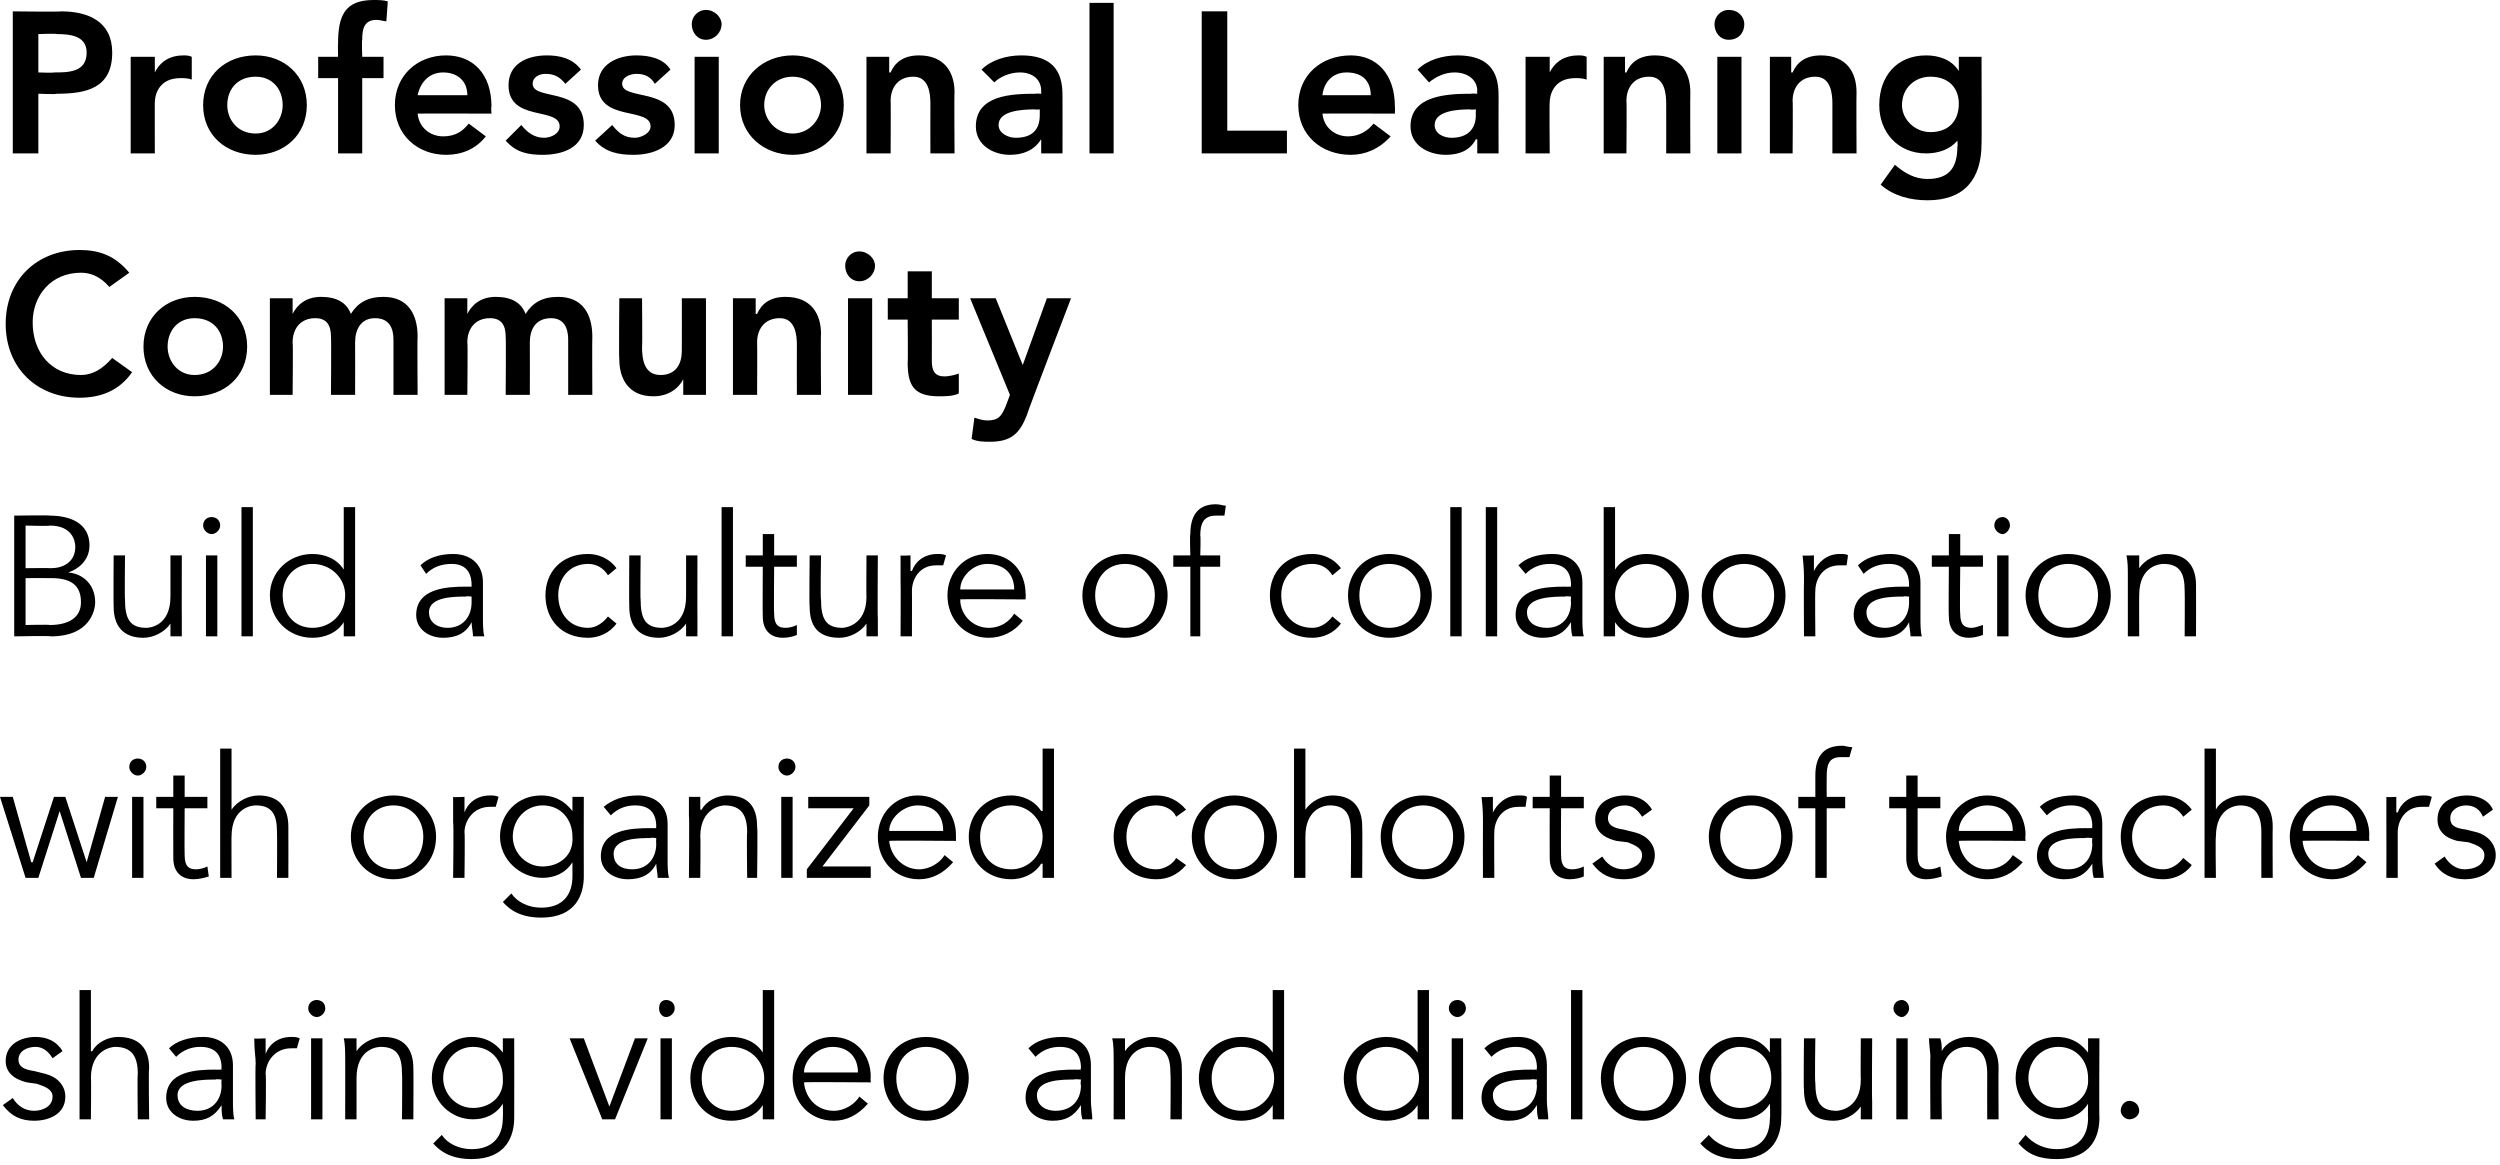 <?xml version="1.0" standalone="no"?><!DOCTYPE svg PUBLIC "-//W3C//DTD SVG 1.1//EN" "http://www.w3.org/Graphics/SVG/1.1/DTD/svg11.dtd"><svg xmlns="http://www.w3.org/2000/svg" version="1.1" style="left: 0.1% !important; width: 99.69% !important;top: -0.14% !important; height103.8% !important;" width="176px" height="82px" viewBox="0 0 176 82">  <desc>Professional Learning Community Build a culture of collaboration with organized cohorts of teachers sharing video and...</desc>  <defs/>  <g id="Polygon20594">    <path d="M 3.7 74.5 C 3.4 74 3 73.7 2.5 73.7 C 1.9 73.7 1.3 74 1.3 74.6 C 1.3 75.1 1.7 75.3 2.4 75.4 C 2.4 75.4 3.2 75.6 3.2 75.6 C 4 75.8 4.6 76.4 4.6 77.2 C 4.6 78.4 3.5 78.9 2.4 78.9 C 1.5 78.9 0.8 78.6 0.2 77.8 C 0.2 77.8 0.9 77.3 0.9 77.3 C 1.2 77.8 1.7 78.2 2.4 78.2 C 3 78.2 3.7 77.9 3.7 77.2 C 3.7 76.7 3.2 76.5 2.6 76.3 C 2.6 76.3 1.9 76.2 1.9 76.2 C 1.5 76.1 0.4 75.8 0.4 74.7 C 0.4 73.5 1.5 73 2.5 73 C 3.3 73 4 73.3 4.4 74 C 4.4 74 3.7 74.5 3.7 74.5 Z M 5.6 69.7 L 6.4 69.7 L 6.4 74 C 6.4 74 6.46 74.03 6.5 74 C 6.8 73.4 7.6 73 8.3 73 C 9.8 73 10.5 73.8 10.5 75.2 C 10.45 75.19 10.5 78.8 10.5 78.8 L 9.7 78.8 C 9.7 78.8 9.66 75.64 9.7 75.6 C 9.7 74.4 9.3 73.7 8.1 73.7 C 8 73.7 6.4 73.8 6.4 75.9 C 6.43 75.87 6.4 78.8 6.4 78.8 L 5.6 78.8 L 5.6 69.7 Z M 15.6 75.3 C 15.6 75.3 15.57 75.16 15.6 75.2 C 15.6 74.2 15.1 73.7 14.1 73.7 C 13.5 73.7 12.9 73.9 12.4 74.4 C 12.4 74.4 11.9 73.8 11.9 73.8 C 12.4 73.3 13.3 73 14.3 73 C 15.4 73 16.4 73.6 16.4 75 C 16.4 75 16.4 77.5 16.4 77.5 C 16.4 77.9 16.4 78.5 16.5 78.8 C 16.5 78.8 15.7 78.8 15.7 78.8 C 15.6 78.5 15.6 78.1 15.6 77.8 C 15.6 77.8 15.6 77.8 15.6 77.8 C 15.1 78.6 14.5 78.9 13.6 78.9 C 12.6 78.9 11.7 78.3 11.7 77.3 C 11.7 75.4 13.8 75.3 15.2 75.3 C 15.17 75.31 15.6 75.3 15.6 75.3 Z M 15.2 76 C 14.4 76 12.5 76 12.5 77.1 C 12.5 77.9 13.2 78.2 13.9 78.2 C 15 78.2 15.6 77.4 15.6 76.4 C 15.57 76.36 15.6 76 15.6 76 C 15.6 76 15.16 75.95 15.2 76 Z M 18 74.9 C 18 74.4 17.9 74 17.9 73.1 C 17.91 73.14 18.7 73.1 18.7 73.1 L 18.7 74.2 C 18.7 74.2 18.71 74.18 18.7 74.2 C 18.9 73.6 19.5 73 20.5 73 C 20.7 73 20.9 73 21.1 73.1 C 21.1 73.1 20.9 73.8 20.9 73.8 C 20.8 73.8 20.7 73.8 20.5 73.8 C 19.3 73.8 18.7 74.8 18.7 75.6 C 18.75 75.58 18.7 78.8 18.7 78.8 L 18 78.8 C 18 78.8 17.96 74.89 18 74.9 Z M 22.7 78.8 L 21.9 78.8 L 21.9 73.1 L 22.7 73.1 L 22.7 78.8 Z M 22.3 71.6 C 22 71.6 21.7 71.3 21.7 71 C 21.7 70.6 22 70.4 22.3 70.4 C 22.6 70.4 22.9 70.6 22.9 71 C 22.9 71.3 22.6 71.6 22.3 71.6 Z M 25.1 73.1 C 25.1 73.4 25.1 73.7 25.1 74 C 25.1 74 25.1 74 25.1 74 C 25.5 73.4 26.3 73 27 73 C 28.4 73 29.1 73.8 29.1 75.2 C 29.12 75.19 29.1 78.8 29.1 78.8 L 28.3 78.8 C 28.3 78.8 28.33 75.64 28.3 75.6 C 28.3 74.4 28 73.7 26.8 73.7 C 26.6 73.7 25.1 73.8 25.1 75.9 C 25.1 75.87 25.1 78.8 25.1 78.8 L 24.3 78.8 C 24.3 78.8 24.31 74.37 24.3 74.4 C 24.3 74.1 24.3 73.5 24.2 73.1 C 24.2 73.1 25.1 73.1 25.1 73.1 Z M 31.1 79.9 C 31.5 80.5 32.3 80.9 33.2 80.9 C 34.8 80.9 35.4 79.9 35.4 78.7 C 35.42 78.7 35.4 77.7 35.4 77.7 C 35.4 77.7 35.39 77.7 35.4 77.7 C 34.9 78.5 34.1 78.8 33.3 78.8 C 31.7 78.8 30.4 77.5 30.4 75.9 C 30.4 74.3 31.6 73 33.2 73 C 33.9 73 34.7 73.2 35.4 74.1 C 35.39 74.07 35.4 74.1 35.4 74.1 L 35.4 73.1 L 36.2 73.1 C 36.2 73.1 36.21 78.7 36.2 78.7 C 36.2 79.9 35.7 81.6 33.2 81.6 C 32.1 81.6 31.2 81.3 30.5 80.5 C 30.5 80.5 31.1 79.9 31.1 79.9 Z M 33.3 78 C 34.5 78 35.5 77.2 35.4 75.9 C 35.4 74.7 34.6 73.7 33.3 73.7 C 32.1 73.7 31.2 74.7 31.2 75.9 C 31.2 77 32.1 78 33.3 78 Z M 43.3 78.8 L 42.4 78.8 L 40.1 73.1 L 41.1 73.1 L 42.9 77.9 L 42.9 77.9 L 44.7 73.1 L 45.6 73.1 L 43.3 78.8 Z M 47.3 78.8 L 46.5 78.8 L 46.5 73.1 L 47.3 73.1 L 47.3 78.8 Z M 46.9 71.6 C 46.6 71.6 46.4 71.3 46.4 71 C 46.4 70.6 46.6 70.4 46.9 70.4 C 47.2 70.4 47.5 70.6 47.5 71 C 47.5 71.3 47.2 71.6 46.9 71.6 Z M 54.5 78.8 L 53.7 78.8 L 53.7 77.8 C 53.7 77.8 53.73 77.82 53.7 77.8 C 53.2 78.6 52.3 78.9 51.5 78.9 C 49.8 78.9 48.6 77.6 48.6 75.9 C 48.6 74.3 49.8 73 51.5 73 C 52.3 73 53.2 73.3 53.7 74.1 C 53.73 74.07 53.7 74.1 53.7 74.1 L 53.7 69.7 L 54.5 69.7 L 54.5 78.8 Z M 51.5 78.2 C 52.8 78.2 53.8 77.2 53.8 75.9 C 53.8 74.7 52.8 73.7 51.5 73.7 C 50.2 73.7 49.4 74.7 49.4 75.9 C 49.4 77.2 50.2 78.2 51.5 78.2 Z M 56.6 76.2 C 56.7 77.3 57.5 78.2 58.7 78.2 C 59.5 78.2 60.2 77.7 60.5 77.2 C 60.5 77.2 61.1 77.7 61.1 77.7 C 60.4 78.5 59.6 78.9 58.7 78.9 C 57 78.9 55.8 77.6 55.8 75.9 C 55.8 74.3 57 73 58.6 73 C 60.3 73 61.3 74.3 61.3 75.8 C 61.28 75.8 61.3 76.2 61.3 76.2 C 61.3 76.2 56.6 76.16 56.6 76.2 Z M 60.4 75.5 C 60.4 74.4 59.7 73.7 58.6 73.7 C 57.6 73.7 56.6 74.6 56.6 75.5 C 56.6 75.5 60.4 75.5 60.4 75.5 Z M 65.2 78.9 C 63.4 78.9 62.2 77.6 62.2 75.9 C 62.2 74.3 63.4 73 65.2 73 C 66.9 73 68.2 74.3 68.2 75.9 C 68.2 77.6 66.9 78.9 65.2 78.9 Z M 65.2 73.7 C 63.9 73.7 63.1 74.7 63.1 75.9 C 63.1 77.2 63.9 78.2 65.2 78.2 C 66.5 78.2 67.3 77.2 67.3 75.9 C 67.3 74.7 66.5 73.7 65.2 73.7 Z M 76.1 75.3 C 76.1 75.3 76.05 75.16 76.1 75.2 C 76.1 74.2 75.6 73.7 74.6 73.7 C 74 73.7 73.4 73.9 72.9 74.4 C 72.9 74.4 72.4 73.8 72.4 73.8 C 72.9 73.3 73.7 73 74.8 73 C 75.9 73 76.8 73.6 76.8 75 C 76.8 75 76.8 77.5 76.8 77.5 C 76.8 77.9 76.9 78.5 76.9 78.8 C 76.9 78.8 76.2 78.8 76.2 78.8 C 76.1 78.5 76.1 78.1 76.1 77.8 C 76.1 77.8 76.1 77.8 76.1 77.8 C 75.6 78.6 75 78.9 74.1 78.9 C 73.1 78.9 72.2 78.3 72.2 77.3 C 72.2 75.4 74.3 75.3 75.7 75.3 C 75.66 75.31 76.1 75.3 76.1 75.3 Z M 75.6 76 C 74.8 76 73 76 73 77.1 C 73 77.9 73.7 78.2 74.3 78.2 C 75.5 78.2 76.1 77.4 76.1 76.4 C 76.05 76.36 76.1 76 76.1 76 C 76.1 76 75.65 75.95 75.6 76 Z M 79.2 73.1 C 79.2 73.4 79.2 73.7 79.2 74 C 79.2 74 79.2 74 79.2 74 C 79.6 73.4 80.4 73 81.1 73 C 82.5 73 83.2 73.8 83.2 75.2 C 83.22 75.19 83.2 78.8 83.2 78.8 L 82.4 78.8 C 82.4 78.8 82.43 75.64 82.4 75.6 C 82.4 74.4 82.1 73.7 80.9 73.7 C 80.7 73.7 79.2 73.8 79.2 75.9 C 79.2 75.87 79.2 78.8 79.2 78.8 L 78.4 78.8 C 78.4 78.8 78.41 74.37 78.4 74.4 C 78.4 74.1 78.4 73.5 78.3 73.1 C 78.3 73.1 79.2 73.1 79.2 73.1 Z M 90.4 78.8 L 89.6 78.8 L 89.6 77.8 C 89.6 77.8 89.61 77.82 89.6 77.8 C 89.1 78.6 88.2 78.9 87.4 78.9 C 85.7 78.9 84.4 77.6 84.4 75.9 C 84.4 74.3 85.7 73 87.4 73 C 88.2 73 89.1 73.3 89.6 74.1 C 89.61 74.07 89.6 74.1 89.6 74.1 L 89.6 69.7 L 90.4 69.7 L 90.4 78.8 Z M 87.4 78.2 C 88.7 78.2 89.7 77.2 89.7 75.9 C 89.7 74.7 88.7 73.7 87.4 73.7 C 86.1 73.7 85.3 74.7 85.3 75.9 C 85.3 77.2 86.1 78.2 87.4 78.2 Z M 100.6 78.8 L 99.8 78.8 L 99.8 77.8 C 99.8 77.8 99.8 77.82 99.8 77.8 C 99.3 78.6 98.4 78.9 97.6 78.9 C 95.9 78.9 94.6 77.6 94.6 75.9 C 94.6 74.3 95.9 73 97.6 73 C 98.4 73 99.3 73.3 99.8 74.1 C 99.8 74.07 99.8 74.1 99.8 74.1 L 99.8 69.7 L 100.6 69.7 L 100.6 78.8 Z M 97.6 78.2 C 98.9 78.2 99.9 77.2 99.9 75.9 C 99.9 74.7 98.9 73.7 97.6 73.7 C 96.3 73.7 95.5 74.7 95.5 75.9 C 95.5 77.2 96.3 78.2 97.6 78.2 Z M 103 78.8 L 102.2 78.8 L 102.2 73.1 L 103 73.1 L 103 78.8 Z M 102.6 71.6 C 102.3 71.6 102 71.3 102 71 C 102 70.6 102.3 70.4 102.6 70.4 C 102.9 70.4 103.2 70.6 103.2 71 C 103.2 71.3 102.9 71.6 102.6 71.6 Z M 108.2 75.3 C 108.2 75.3 108.16 75.16 108.2 75.2 C 108.2 74.2 107.7 73.7 106.7 73.7 C 106.1 73.7 105.5 73.9 105 74.4 C 105 74.4 104.5 73.8 104.5 73.8 C 105 73.3 105.8 73 106.9 73 C 108 73 108.9 73.6 108.9 75 C 108.9 75 108.9 77.5 108.9 77.5 C 108.9 77.9 109 78.5 109 78.8 C 109 78.8 108.3 78.8 108.3 78.8 C 108.2 78.5 108.2 78.1 108.2 77.8 C 108.2 77.8 108.2 77.8 108.2 77.8 C 107.7 78.6 107.1 78.9 106.2 78.9 C 105.2 78.9 104.3 78.3 104.3 77.3 C 104.3 75.4 106.4 75.3 107.8 75.3 C 107.76 75.31 108.2 75.3 108.2 75.3 Z M 107.8 76 C 106.9 76 105.1 76 105.1 77.1 C 105.1 77.9 105.8 78.2 106.5 78.2 C 107.6 78.2 108.2 77.4 108.2 76.4 C 108.16 76.36 108.2 76 108.2 76 C 108.2 76 107.75 75.95 107.8 76 Z M 111.4 78.8 L 110.6 78.8 L 110.6 69.7 L 111.4 69.7 L 111.4 78.8 Z M 115.7 78.9 C 113.9 78.9 112.7 77.6 112.7 75.9 C 112.7 74.3 113.9 73 115.7 73 C 117.4 73 118.7 74.3 118.7 75.9 C 118.7 77.6 117.4 78.9 115.7 78.9 Z M 115.7 73.7 C 114.4 73.7 113.6 74.7 113.6 75.9 C 113.6 77.2 114.4 78.2 115.7 78.2 C 117 78.2 117.8 77.2 117.8 75.9 C 117.8 74.7 117 73.7 115.7 73.7 Z M 120.3 79.9 C 120.8 80.5 121.6 80.9 122.5 80.9 C 124.1 80.9 124.6 79.9 124.6 78.7 C 124.64 78.7 124.6 77.7 124.6 77.7 C 124.6 77.7 124.61 77.7 124.6 77.7 C 124.1 78.5 123.3 78.8 122.5 78.8 C 120.9 78.8 119.6 77.5 119.6 75.9 C 119.6 74.3 120.8 73 122.4 73 C 123.1 73 124 73.2 124.6 74.1 C 124.61 74.07 124.6 74.1 124.6 74.1 L 124.6 73.1 L 125.4 73.1 C 125.4 73.1 125.43 78.7 125.4 78.7 C 125.4 79.9 124.9 81.6 122.4 81.6 C 121.3 81.6 120.4 81.3 119.7 80.5 C 119.7 80.5 120.3 79.9 120.3 79.9 Z M 122.5 78 C 123.7 78 124.7 77.2 124.7 75.9 C 124.7 74.7 123.9 73.7 122.5 73.7 C 121.4 73.7 120.4 74.7 120.4 75.9 C 120.4 77 121.4 78 122.5 78 Z M 131 78.8 C 131 78.5 131 78.2 131 77.9 C 131 77.9 131 77.9 131 77.9 C 130.6 78.5 129.8 78.9 129.1 78.9 C 127.6 78.9 127 78.1 127 76.7 C 126.96 76.7 127 73.1 127 73.1 L 127.8 73.1 C 127.8 73.1 127.75 76.24 127.8 76.2 C 127.8 77.5 128.1 78.2 129.3 78.2 C 129.4 78.2 131 78.1 131 76 C 130.98 76.02 131 73.1 131 73.1 L 131.8 73.1 C 131.8 73.1 131.77 77.52 131.8 77.5 C 131.8 77.8 131.8 78.3 131.8 78.8 C 131.8 78.8 131 78.8 131 78.8 Z M 134.3 78.8 L 133.5 78.8 L 133.5 73.1 L 134.3 73.1 L 134.3 78.8 Z M 133.9 71.6 C 133.6 71.6 133.3 71.3 133.3 71 C 133.3 70.6 133.6 70.4 133.9 70.4 C 134.1 70.4 134.4 70.6 134.4 71 C 134.4 71.3 134.1 71.6 133.9 71.6 Z M 136.6 73.1 C 136.7 73.4 136.7 73.7 136.7 74 C 136.7 74 136.7 74 136.7 74 C 137 73.4 137.8 73 138.6 73 C 140 73 140.7 73.8 140.7 75.2 C 140.68 75.19 140.7 78.8 140.7 78.8 L 139.9 78.8 C 139.9 78.8 139.89 75.64 139.9 75.6 C 139.9 74.4 139.5 73.7 138.4 73.7 C 138.2 73.7 136.7 73.8 136.7 75.9 C 136.66 75.87 136.7 78.8 136.7 78.8 L 135.9 78.8 C 135.9 78.8 135.87 74.37 135.9 74.4 C 135.9 74.1 135.8 73.5 135.8 73.1 C 135.8 73.1 136.6 73.1 136.6 73.1 Z M 142.6 79.9 C 143.1 80.5 143.9 80.9 144.8 80.9 C 146.4 80.9 147 79.9 147 78.7 C 146.98 78.7 147 77.7 147 77.7 C 147 77.7 146.95 77.7 147 77.7 C 146.5 78.5 145.7 78.8 144.9 78.8 C 143.2 78.8 141.9 77.5 141.9 75.9 C 141.9 74.3 143.1 73 144.8 73 C 145.5 73 146.3 73.2 147 74.1 C 146.95 74.07 147 74.1 147 74.1 L 147 73.1 L 147.8 73.1 C 147.8 73.1 147.77 78.7 147.8 78.7 C 147.8 79.9 147.3 81.6 144.8 81.6 C 143.6 81.6 142.8 81.3 142.1 80.5 C 142.1 80.5 142.6 79.9 142.6 79.9 Z M 144.9 78 C 146 78 147.1 77.2 147 75.9 C 147 74.7 146.2 73.7 144.9 73.7 C 143.7 73.7 142.8 74.7 142.8 75.9 C 142.8 77 143.7 78 144.9 78 Z M 149.9 78.8 C 149.6 78.8 149.3 78.5 149.3 78.2 C 149.3 77.8 149.6 77.5 149.9 77.5 C 150.3 77.5 150.6 77.8 150.6 78.2 C 150.6 78.5 150.3 78.8 149.9 78.8 Z " stroke="none" fill="#000"/>  </g>  <g id="Polygon20593">    <path d="M 0.9 56.1 L 2.2 60.7 L 2.3 60.7 L 3.8 56.1 L 4.6 56.1 L 6.1 60.7 L 6.1 60.7 L 7.4 56.1 L 8.3 56.1 L 6.6 61.8 L 5.7 61.8 L 4.2 57.1 L 4.2 57.1 L 2.7 61.8 L 1.8 61.8 L 0 56.1 L 0.9 56.1 Z M 10.1 61.8 L 9.3 61.8 L 9.3 56.1 L 10.1 56.1 L 10.1 61.8 Z M 9.7 54.6 C 9.4 54.6 9.1 54.3 9.1 54 C 9.1 53.6 9.4 53.4 9.7 53.4 C 10 53.4 10.3 53.6 10.3 54 C 10.3 54.3 10 54.6 9.7 54.6 Z M 14.6 56.9 L 13 56.9 C 13 56.9 12.98 60.17 13 60.2 C 13 61 13.3 61.2 13.8 61.2 C 14.1 61.2 14.4 61.1 14.6 61 C 14.6 61 14.7 61.7 14.7 61.7 C 14.4 61.8 14 61.9 13.6 61.9 C 13 61.9 12.2 61.6 12.2 60.4 C 12.19 60.4 12.2 56.9 12.2 56.9 L 11 56.9 L 11 56.1 L 12.2 56.1 L 12.2 54.6 L 13 54.6 L 13 56.1 L 14.6 56.1 L 14.6 56.9 Z M 15.5 52.7 L 16.3 52.7 L 16.3 57 C 16.3 57 16.31 57.03 16.3 57 C 16.7 56.4 17.5 56 18.2 56 C 19.6 56 20.3 56.8 20.3 58.2 C 20.31 58.19 20.3 61.8 20.3 61.8 L 19.5 61.8 C 19.5 61.8 19.52 58.64 19.5 58.6 C 19.5 57.4 19.2 56.7 18 56.7 C 17.8 56.7 16.3 56.8 16.3 58.9 C 16.29 58.87 16.3 61.8 16.3 61.8 L 15.5 61.8 L 15.5 52.7 Z M 27.7 61.9 C 26 61.9 24.7 60.6 24.7 58.9 C 24.7 57.3 26 56 27.7 56 C 29.5 56 30.7 57.3 30.7 58.9 C 30.7 60.6 29.5 61.9 27.7 61.9 Z M 27.7 56.7 C 26.4 56.7 25.6 57.7 25.6 58.9 C 25.6 60.2 26.4 61.2 27.7 61.2 C 29 61.2 29.8 60.2 29.8 58.9 C 29.8 57.7 29 56.7 27.7 56.7 Z M 31.9 57.9 C 31.9 57.4 31.9 57 31.9 56.1 C 31.9 56.14 32.7 56.1 32.7 56.1 L 32.7 57.2 C 32.7 57.2 32.7 57.18 32.7 57.2 C 32.9 56.6 33.5 56 34.5 56 C 34.7 56 34.9 56 35.1 56.1 C 35.1 56.1 34.9 56.8 34.9 56.8 C 34.8 56.8 34.7 56.8 34.5 56.8 C 33.3 56.8 32.7 57.8 32.7 58.6 C 32.74 58.58 32.7 61.8 32.7 61.8 L 31.9 61.8 C 31.9 61.8 31.95 57.89 31.9 57.9 Z M 36 62.9 C 36.4 63.5 37.2 63.9 38.1 63.9 C 39.7 63.9 40.3 62.9 40.3 61.7 C 40.3 61.7 40.3 60.7 40.3 60.7 C 40.3 60.7 40.27 60.7 40.3 60.7 C 39.8 61.5 39 61.8 38.2 61.8 C 36.6 61.8 35.2 60.5 35.2 58.9 C 35.2 57.3 36.4 56 38.1 56 C 38.8 56 39.6 56.2 40.3 57.1 C 40.27 57.07 40.3 57.1 40.3 57.1 L 40.3 56.1 L 41.1 56.1 C 41.1 56.1 41.09 61.7 41.1 61.7 C 41.1 62.9 40.6 64.6 38.1 64.6 C 37 64.6 36.1 64.3 35.4 63.5 C 35.4 63.5 36 62.9 36 62.9 Z M 38.2 61 C 39.4 61 40.4 60.2 40.3 58.9 C 40.3 57.7 39.5 56.7 38.2 56.7 C 37 56.7 36.1 57.7 36.1 58.9 C 36.1 60 37 61 38.2 61 Z M 46.2 58.3 C 46.2 58.3 46.18 58.16 46.2 58.2 C 46.2 57.2 45.7 56.7 44.7 56.7 C 44.1 56.7 43.5 56.9 43 57.4 C 43 57.4 42.5 56.8 42.5 56.8 C 43.1 56.3 43.9 56 44.9 56 C 46 56 47 56.6 47 58 C 47 58 47 60.5 47 60.5 C 47 60.9 47 61.5 47.1 61.8 C 47.1 61.8 46.3 61.8 46.3 61.8 C 46.3 61.5 46.2 61.1 46.2 60.8 C 46.2 60.8 46.2 60.8 46.2 60.8 C 45.8 61.6 45.1 61.9 44.2 61.9 C 43.2 61.9 42.3 61.3 42.3 60.3 C 42.3 58.4 44.4 58.3 45.8 58.3 C 45.79 58.31 46.2 58.3 46.2 58.3 Z M 45.8 59 C 45 59 43.2 59 43.2 60.1 C 43.2 60.9 43.8 61.2 44.5 61.2 C 45.6 61.2 46.2 60.4 46.2 59.4 C 46.18 59.36 46.2 59 46.2 59 C 46.2 59 45.77 58.95 45.8 59 Z M 49.3 56.1 C 49.3 56.4 49.3 56.7 49.3 57 C 49.3 57 49.4 57 49.4 57 C 49.7 56.4 50.5 56 51.2 56 C 52.7 56 53.3 56.8 53.3 58.2 C 53.35 58.19 53.3 61.8 53.3 61.8 L 52.6 61.8 C 52.6 61.8 52.56 58.64 52.6 58.6 C 52.6 57.4 52.2 56.7 51 56.7 C 50.9 56.7 49.3 56.8 49.3 58.9 C 49.33 58.87 49.3 61.8 49.3 61.8 L 48.5 61.8 C 48.5 61.8 48.54 57.37 48.5 57.4 C 48.5 57.1 48.5 56.5 48.5 56.1 C 48.5 56.1 49.3 56.1 49.3 56.1 Z M 55.8 61.8 L 55 61.8 L 55 56.1 L 55.8 56.1 L 55.8 61.8 Z M 55.4 54.6 C 55.1 54.6 54.8 54.3 54.8 54 C 54.8 53.6 55.1 53.4 55.4 53.4 C 55.7 53.4 56 53.6 56 54 C 56 54.3 55.7 54.6 55.4 54.6 Z M 61.2 56.7 L 57.9 61 L 61.3 61 L 61.3 61.8 L 56.8 61.8 L 56.8 61.2 L 60.1 56.9 L 56.9 56.9 L 56.9 56.1 L 61.2 56.1 L 61.2 56.7 Z M 62.6 59.2 C 62.7 60.3 63.6 61.2 64.7 61.2 C 65.5 61.2 66.2 60.7 66.5 60.2 C 66.5 60.2 67.1 60.7 67.1 60.7 C 66.4 61.5 65.6 61.9 64.7 61.9 C 63 61.9 61.8 60.6 61.8 58.9 C 61.8 57.3 63 56 64.6 56 C 66.3 56 67.3 57.3 67.3 58.8 C 67.3 58.8 67.3 59.2 67.3 59.2 C 67.3 59.2 62.62 59.16 62.6 59.2 Z M 66.4 58.5 C 66.4 57.4 65.8 56.7 64.6 56.7 C 63.6 56.7 62.6 57.6 62.6 58.5 C 62.6 58.5 66.4 58.5 66.4 58.5 Z M 74.2 61.8 L 73.4 61.8 L 73.4 60.8 C 73.4 60.8 73.34 60.82 73.3 60.8 C 72.8 61.6 71.9 61.9 71.2 61.9 C 69.4 61.9 68.2 60.6 68.2 58.9 C 68.2 57.3 69.4 56 71.2 56 C 71.9 56 72.8 56.3 73.3 57.1 C 73.34 57.07 73.4 57.1 73.4 57.1 L 73.4 52.7 L 74.2 52.7 L 74.2 61.8 Z M 71.2 61.2 C 72.4 61.2 73.4 60.2 73.4 58.9 C 73.4 57.7 72.4 56.7 71.2 56.7 C 69.8 56.7 69 57.7 69 58.9 C 69 60.2 69.8 61.2 71.2 61.2 Z M 82.8 57.5 C 82.6 57 82 56.7 81.4 56.7 C 80.1 56.7 79.3 57.7 79.3 58.9 C 79.3 60.2 80.1 61.2 81.4 61.2 C 82 61.2 82.6 60.8 82.8 60.4 C 82.8 60.4 83.5 60.9 83.5 60.9 C 82.9 61.6 82.2 61.9 81.4 61.9 C 79.6 61.9 78.4 60.6 78.4 58.9 C 78.4 57.3 79.6 56 81.4 56 C 82.2 56 82.9 56.3 83.5 57 C 83.5 57 82.8 57.5 82.8 57.5 Z M 86.9 61.9 C 85.2 61.9 83.9 60.6 83.9 58.9 C 83.9 57.3 85.2 56 86.9 56 C 88.6 56 89.9 57.3 89.9 58.9 C 89.9 60.6 88.6 61.9 86.9 61.9 Z M 86.9 56.7 C 85.6 56.7 84.8 57.7 84.8 58.9 C 84.8 60.2 85.6 61.2 86.9 61.2 C 88.2 61.2 89 60.2 89 58.9 C 89 57.7 88.2 56.7 86.9 56.7 Z M 91.1 52.7 L 91.9 52.7 L 91.9 57 C 91.9 57 91.92 57.03 91.9 57 C 92.3 56.4 93.1 56 93.8 56 C 95.2 56 95.9 56.8 95.9 58.2 C 95.92 58.19 95.9 61.8 95.9 61.8 L 95.1 61.8 C 95.1 61.8 95.13 58.64 95.1 58.6 C 95.1 57.4 94.8 56.7 93.6 56.7 C 93.4 56.7 91.9 56.8 91.9 58.9 C 91.9 58.87 91.9 61.8 91.9 61.8 L 91.1 61.8 L 91.1 52.7 Z M 100.2 61.9 C 98.4 61.9 97.2 60.6 97.2 58.9 C 97.2 57.3 98.4 56 100.2 56 C 101.9 56 103.1 57.3 103.1 58.9 C 103.1 60.6 101.9 61.9 100.2 61.9 Z M 100.2 56.7 C 98.9 56.7 98 57.7 98 58.9 C 98 60.2 98.9 61.2 100.2 61.2 C 101.5 61.2 102.3 60.2 102.3 58.9 C 102.3 57.7 101.5 56.7 100.2 56.7 Z M 104.4 57.9 C 104.4 57.4 104.4 57 104.3 56.1 C 104.35 56.14 105.1 56.1 105.1 56.1 L 105.1 57.2 C 105.1 57.2 105.15 57.18 105.1 57.2 C 105.4 56.6 106 56 106.9 56 C 107.2 56 107.4 56 107.5 56.1 C 107.5 56.1 107.4 56.8 107.4 56.8 C 107.3 56.8 107.1 56.8 106.9 56.8 C 105.7 56.8 105.2 57.8 105.2 58.6 C 105.18 58.58 105.2 61.8 105.2 61.8 L 104.4 61.8 C 104.4 61.8 104.39 57.89 104.4 57.9 Z M 111.5 56.9 L 109.9 56.9 C 109.9 56.9 109.88 60.17 109.9 60.2 C 109.9 61 110.2 61.2 110.7 61.2 C 111 61.2 111.3 61.1 111.5 61 C 111.5 61 111.5 61.7 111.5 61.7 C 111.3 61.8 110.9 61.9 110.5 61.9 C 109.9 61.9 109.1 61.6 109.1 60.4 C 109.09 60.4 109.1 56.9 109.1 56.9 L 107.9 56.9 L 107.9 56.1 L 109.1 56.1 L 109.1 54.6 L 109.9 54.6 L 109.9 56.1 L 111.5 56.1 L 111.5 56.9 Z M 115.6 57.5 C 115.3 57 114.9 56.7 114.4 56.7 C 113.8 56.7 113.2 57 113.2 57.6 C 113.2 58.1 113.6 58.3 114.3 58.4 C 114.3 58.4 115.1 58.6 115.1 58.6 C 115.9 58.8 116.5 59.4 116.5 60.2 C 116.5 61.4 115.4 61.9 114.3 61.9 C 113.4 61.9 112.7 61.6 112.1 60.8 C 112.1 60.8 112.8 60.3 112.8 60.3 C 113.1 60.8 113.6 61.2 114.3 61.2 C 114.9 61.2 115.6 60.9 115.6 60.2 C 115.6 59.7 115.1 59.5 114.6 59.3 C 114.6 59.3 113.8 59.2 113.8 59.2 C 113.4 59.1 112.3 58.8 112.3 57.7 C 112.3 56.5 113.4 56 114.4 56 C 115.2 56 115.9 56.3 116.3 57 C 116.3 57 115.6 57.5 115.6 57.5 Z M 123.3 61.9 C 121.5 61.9 120.3 60.6 120.3 58.9 C 120.3 57.3 121.5 56 123.3 56 C 125 56 126.2 57.3 126.2 58.9 C 126.2 60.6 125 61.9 123.3 61.9 Z M 123.3 56.7 C 122 56.7 121.1 57.7 121.1 58.9 C 121.1 60.2 122 61.2 123.3 61.2 C 124.6 61.2 125.4 60.2 125.4 58.9 C 125.4 57.7 124.6 56.7 123.3 56.7 Z M 129.9 56.9 L 128.6 56.9 L 128.6 61.8 L 127.8 61.8 L 127.8 56.9 L 126.6 56.9 L 126.6 56.1 L 127.8 56.1 C 127.8 56.1 127.8 54.6 127.8 54.6 C 127.8 53.1 128.5 52.5 129.7 52.5 C 129.9 52.5 130.1 52.6 130.4 52.6 C 130.4 52.6 130.2 53.3 130.2 53.3 C 130 53.3 129.8 53.3 129.6 53.3 C 128.7 53.3 128.6 53.9 128.6 54.7 C 128.59 54.7 128.6 56.1 128.6 56.1 L 129.9 56.1 L 129.9 56.9 Z M 136.6 56.9 L 135 56.9 C 135 56.9 135 60.17 135 60.2 C 135 61 135.3 61.2 135.8 61.2 C 136.1 61.2 136.4 61.1 136.6 61 C 136.6 61 136.7 61.7 136.7 61.7 C 136.4 61.8 136 61.9 135.6 61.9 C 135 61.9 134.2 61.6 134.2 60.4 C 134.21 60.4 134.2 56.9 134.2 56.9 L 133 56.9 L 133 56.1 L 134.2 56.1 L 134.2 54.6 L 135 54.6 L 135 56.1 L 136.6 56.1 L 136.6 56.9 Z M 137.9 59.2 C 138 60.3 138.8 61.2 139.9 61.2 C 140.8 61.2 141.4 60.7 141.7 60.2 C 141.7 60.2 142.4 60.7 142.4 60.7 C 141.7 61.5 140.9 61.9 139.9 61.9 C 138.3 61.9 137 60.6 137 58.9 C 137 57.3 138.3 56 139.9 56 C 141.6 56 142.6 57.3 142.6 58.8 C 142.56 58.8 142.6 59.2 142.6 59.2 C 142.6 59.2 137.88 59.16 137.9 59.2 Z M 141.7 58.5 C 141.7 57.4 141 56.7 139.9 56.7 C 138.8 56.7 137.9 57.6 137.9 58.5 C 137.9 58.5 141.7 58.5 141.7 58.5 Z M 147.3 58.3 C 147.3 58.3 147.26 58.16 147.3 58.2 C 147.3 57.2 146.8 56.7 145.8 56.7 C 145.2 56.7 144.6 56.9 144.1 57.4 C 144.1 57.4 143.6 56.8 143.6 56.8 C 144.1 56.3 144.9 56 146 56 C 147.1 56 148 56.6 148 58 C 148 58 148 60.5 148 60.5 C 148 60.9 148.1 61.5 148.1 61.8 C 148.1 61.8 147.4 61.8 147.4 61.8 C 147.3 61.5 147.3 61.1 147.3 60.8 C 147.3 60.8 147.3 60.8 147.3 60.8 C 146.8 61.6 146.2 61.9 145.3 61.9 C 144.3 61.9 143.4 61.3 143.4 60.3 C 143.4 58.4 145.5 58.3 146.9 58.3 C 146.86 58.31 147.3 58.3 147.3 58.3 Z M 146.8 59 C 146 59 144.2 59 144.2 60.1 C 144.2 60.9 144.9 61.2 145.6 61.2 C 146.7 61.2 147.3 60.4 147.3 59.4 C 147.26 59.36 147.3 59 147.3 59 C 147.3 59 146.85 58.95 146.8 59 Z M 153.7 57.5 C 153.4 57 152.9 56.7 152.3 56.7 C 151 56.7 150.1 57.7 150.1 58.9 C 150.1 60.2 151 61.2 152.3 61.2 C 152.9 61.2 153.4 60.8 153.7 60.4 C 153.7 60.4 154.3 60.9 154.3 60.9 C 153.8 61.6 153 61.9 152.3 61.9 C 150.4 61.9 149.3 60.6 149.3 58.9 C 149.3 57.3 150.4 56 152.3 56 C 153 56 153.8 56.3 154.3 57 C 154.3 57 153.7 57.5 153.7 57.5 Z M 155.2 52.7 L 156 52.7 L 156 57 C 156 57 155.99 57.03 156 57 C 156.3 56.4 157.1 56 157.9 56 C 159.3 56 160 56.8 160 58.2 C 159.98 58.19 160 61.8 160 61.8 L 159.2 61.8 C 159.2 61.8 159.19 58.64 159.2 58.6 C 159.2 57.4 158.8 56.7 157.7 56.7 C 157.5 56.7 156 56.8 156 58.9 C 155.96 58.87 156 61.8 156 61.8 L 155.2 61.8 L 155.2 52.7 Z M 162.1 59.2 C 162.2 60.3 163 61.2 164.2 61.2 C 165 61.2 165.6 60.7 166 60.2 C 166 60.2 166.6 60.7 166.6 60.7 C 165.9 61.5 165.1 61.9 164.2 61.9 C 162.5 61.9 161.2 60.6 161.2 58.9 C 161.2 57.3 162.5 56 164.1 56 C 165.8 56 166.8 57.3 166.8 58.8 C 166.77 58.8 166.8 59.2 166.8 59.2 C 166.8 59.2 162.09 59.16 162.1 59.2 Z M 165.9 58.5 C 165.9 57.4 165.2 56.7 164.1 56.7 C 163 56.7 162.1 57.6 162.1 58.5 C 162.1 58.5 165.9 58.5 165.9 58.5 Z M 168 57.9 C 168 57.4 168 57 168 56.1 C 167.97 56.14 168.7 56.1 168.7 56.1 L 168.7 57.2 C 168.7 57.2 168.77 57.18 168.8 57.2 C 169 56.6 169.6 56 170.6 56 C 170.8 56 171 56 171.2 56.1 C 171.2 56.1 171 56.8 171 56.8 C 170.9 56.8 170.8 56.8 170.5 56.8 C 169.3 56.8 168.8 57.8 168.8 58.6 C 168.8 58.58 168.8 61.8 168.8 61.8 L 168 61.8 C 168 61.8 168.01 57.89 168 57.9 Z M 174.8 57.5 C 174.6 57 174.2 56.7 173.6 56.7 C 173.1 56.7 172.5 57 172.5 57.6 C 172.5 58.1 172.8 58.3 173.6 58.4 C 173.6 58.4 174.4 58.6 174.4 58.6 C 175.1 58.8 175.7 59.4 175.7 60.2 C 175.7 61.4 174.6 61.9 173.5 61.9 C 172.7 61.9 171.9 61.6 171.4 60.8 C 171.4 60.8 172.1 60.3 172.1 60.3 C 172.4 60.8 172.9 61.2 173.5 61.2 C 174.2 61.2 174.9 60.9 174.9 60.2 C 174.9 59.7 174.4 59.5 173.8 59.3 C 173.8 59.3 173 59.2 173 59.2 C 172.6 59.1 171.6 58.8 171.6 57.7 C 171.6 56.5 172.6 56 173.7 56 C 174.4 56 175.2 56.3 175.5 57 C 175.5 57 174.8 57.5 174.8 57.5 Z " stroke="none" fill="#000"/>  </g>  <g id="Polygon20592">    <path d="M 1 36.3 C 1 36.3 3.52 36.26 3.5 36.3 C 4.9 36.3 6.3 36.8 6.3 38.4 C 6.3 39.3 5.7 40 4.8 40.3 C 4.8 40.3 4.8 40.3 4.8 40.3 C 5.9 40.4 6.7 41.2 6.7 42.4 C 6.7 43 6.3 44.8 3.6 44.8 C 3.58 44.75 1 44.8 1 44.8 L 1 36.3 Z M 1.8 40 C 1.8 40 3.59 39.98 3.6 40 C 4.4 40 5.3 39.6 5.3 38.5 C 5.3 38.1 5.1 37 3.5 37 C 3.5 37.05 1.8 37 1.8 37 L 1.8 40 Z M 1.8 44 C 1.8 44 3.5 43.96 3.5 44 C 4.8 44 5.7 43.5 5.7 42.4 C 5.7 41.2 5 40.7 3.6 40.7 C 3.61 40.69 1.8 40.7 1.8 40.7 L 1.8 44 Z M 12 44.8 C 12 44.5 12 44.2 12 43.9 C 12 43.9 12 43.9 12 43.9 C 11.6 44.5 10.8 44.9 10.1 44.9 C 8.7 44.9 8 44.1 8 42.7 C 7.98 42.7 8 39.1 8 39.1 L 8.8 39.1 C 8.8 39.1 8.77 42.24 8.8 42.2 C 8.8 43.5 9.1 44.2 10.3 44.2 C 10.5 44.2 12 44.1 12 42 C 12 42.02 12 39.1 12 39.1 L 12.8 39.1 C 12.8 39.1 12.79 43.52 12.8 43.5 C 12.8 43.8 12.8 44.3 12.8 44.8 C 12.8 44.8 12 44.8 12 44.8 Z M 15.3 44.8 L 14.5 44.8 L 14.5 39.1 L 15.3 39.1 L 15.3 44.8 Z M 14.9 37.6 C 14.6 37.6 14.3 37.3 14.3 37 C 14.3 36.6 14.6 36.4 14.9 36.4 C 15.2 36.4 15.5 36.6 15.5 37 C 15.5 37.3 15.2 37.6 14.9 37.6 Z M 17.8 44.8 L 17 44.8 L 17 35.7 L 17.8 35.7 L 17.8 44.8 Z M 25 44.8 L 24.2 44.8 L 24.2 43.8 C 24.2 43.8 24.2 43.82 24.2 43.8 C 23.7 44.6 22.8 44.9 22 44.9 C 20.3 44.9 19 43.6 19 41.9 C 19 40.3 20.3 39 22 39 C 22.8 39 23.7 39.3 24.2 40.1 C 24.2 40.07 24.2 40.1 24.2 40.1 L 24.2 35.7 L 25 35.7 L 25 44.8 Z M 22 44.2 C 23.3 44.2 24.3 43.2 24.3 41.9 C 24.3 40.7 23.3 39.7 22 39.7 C 20.7 39.7 19.9 40.7 19.9 41.9 C 19.9 43.2 20.7 44.2 22 44.2 Z M 33.2 41.3 C 33.2 41.3 33.2 41.16 33.2 41.2 C 33.2 40.2 32.7 39.7 31.8 39.7 C 31.1 39.7 30.5 39.9 30 40.4 C 30 40.4 29.6 39.8 29.6 39.8 C 30.1 39.3 30.9 39 31.9 39 C 33 39 34 39.6 34 41 C 34 41 34 43.5 34 43.5 C 34 43.9 34 44.5 34.1 44.8 C 34.1 44.8 33.3 44.8 33.3 44.8 C 33.3 44.5 33.2 44.1 33.2 43.8 C 33.2 43.8 33.2 43.8 33.2 43.8 C 32.8 44.6 32.1 44.9 31.2 44.9 C 30.2 44.9 29.3 44.3 29.3 43.3 C 29.3 41.4 31.5 41.3 32.8 41.3 C 32.8 41.31 33.2 41.3 33.2 41.3 Z M 32.8 42 C 32 42 30.2 42 30.2 43.1 C 30.2 43.9 30.9 44.2 31.5 44.2 C 32.6 44.2 33.2 43.4 33.2 42.4 C 33.2 42.36 33.2 42 33.2 42 C 33.2 42 32.79 41.95 32.8 42 Z M 42.8 40.5 C 42.5 40 42 39.7 41.4 39.7 C 40.1 39.7 39.3 40.7 39.3 41.9 C 39.3 43.2 40.1 44.2 41.4 44.2 C 42 44.2 42.5 43.8 42.8 43.4 C 42.8 43.4 43.4 43.9 43.4 43.9 C 42.9 44.6 42.1 44.9 41.4 44.9 C 39.5 44.9 38.4 43.6 38.4 41.9 C 38.4 40.3 39.5 39 41.4 39 C 42.1 39 42.9 39.3 43.4 40 C 43.4 40 42.8 40.5 42.8 40.5 Z M 48.3 44.8 C 48.3 44.5 48.3 44.2 48.3 43.9 C 48.3 43.9 48.3 43.9 48.3 43.9 C 47.9 44.5 47.1 44.9 46.4 44.9 C 45 44.9 44.3 44.1 44.3 42.7 C 44.28 42.7 44.3 39.1 44.3 39.1 L 45.1 39.1 C 45.1 39.1 45.07 42.24 45.1 42.2 C 45.1 43.5 45.4 44.2 46.6 44.2 C 46.8 44.2 48.3 44.1 48.3 42 C 48.3 42.02 48.3 39.1 48.3 39.1 L 49.1 39.1 C 49.1 39.1 49.09 43.52 49.1 43.5 C 49.1 43.8 49.1 44.3 49.1 44.8 C 49.1 44.8 48.3 44.8 48.3 44.8 Z M 51.6 44.8 L 50.8 44.8 L 50.8 35.7 L 51.6 35.7 L 51.6 44.8 Z M 56.1 39.9 L 54.5 39.9 C 54.5 39.9 54.47 43.17 54.5 43.2 C 54.5 44 54.8 44.2 55.3 44.2 C 55.6 44.2 55.9 44.1 56.1 44 C 56.1 44 56.1 44.7 56.1 44.7 C 55.9 44.8 55.5 44.9 55.1 44.9 C 54.5 44.9 53.7 44.6 53.7 43.4 C 53.68 43.4 53.7 39.9 53.7 39.9 L 52.5 39.9 L 52.5 39.1 L 53.7 39.1 L 53.7 37.6 L 54.5 37.6 L 54.5 39.1 L 56.1 39.1 L 56.1 39.9 Z M 61 44.8 C 61 44.5 61 44.2 61 43.9 C 61 43.9 61 43.9 61 43.9 C 60.6 44.5 59.8 44.9 59.1 44.9 C 57.6 44.9 57 44.1 57 42.7 C 56.96 42.7 57 39.1 57 39.1 L 57.8 39.1 C 57.8 39.1 57.75 42.24 57.8 42.2 C 57.8 43.5 58.1 44.2 59.3 44.2 C 59.4 44.2 61 44.1 61 42 C 60.98 42.02 61 39.1 61 39.1 L 61.8 39.1 C 61.8 39.1 61.77 43.52 61.8 43.5 C 61.8 43.8 61.8 44.3 61.8 44.8 C 61.8 44.8 61 44.8 61 44.8 Z M 63.4 40.9 C 63.4 40.4 63.4 40 63.4 39.1 C 63.37 39.14 64.1 39.1 64.1 39.1 L 64.1 40.2 C 64.1 40.2 64.17 40.18 64.2 40.2 C 64.4 39.6 65 39 66 39 C 66.2 39 66.4 39 66.6 39.1 C 66.6 39.1 66.4 39.8 66.4 39.8 C 66.3 39.8 66.2 39.8 65.9 39.8 C 64.7 39.8 64.2 40.8 64.2 41.6 C 64.21 41.58 64.2 44.8 64.2 44.8 L 63.4 44.8 C 63.4 44.8 63.42 40.89 63.4 40.9 Z M 67.6 42.2 C 67.6 43.3 68.5 44.2 69.6 44.2 C 70.5 44.2 71.1 43.7 71.4 43.2 C 71.4 43.2 72 43.7 72 43.7 C 71.4 44.5 70.5 44.9 69.6 44.9 C 67.9 44.9 66.7 43.6 66.7 41.9 C 66.7 40.3 67.9 39 69.5 39 C 71.2 39 72.2 40.3 72.2 41.8 C 72.23 41.8 72.2 42.2 72.2 42.2 C 72.2 42.2 67.55 42.16 67.6 42.2 Z M 71.4 41.5 C 71.4 40.4 70.7 39.7 69.5 39.7 C 68.5 39.7 67.6 40.6 67.6 41.5 C 67.6 41.5 71.4 41.5 71.4 41.5 Z M 79.2 44.9 C 77.5 44.9 76.2 43.6 76.2 41.9 C 76.2 40.3 77.5 39 79.2 39 C 81 39 82.2 40.3 82.2 41.9 C 82.2 43.6 81 44.9 79.2 44.9 Z M 79.2 39.7 C 77.9 39.7 77.1 40.7 77.1 41.9 C 77.1 43.2 77.9 44.2 79.2 44.2 C 80.5 44.2 81.3 43.2 81.3 41.9 C 81.3 40.7 80.5 39.7 79.2 39.7 Z M 85.9 39.9 L 84.5 39.9 L 84.5 44.8 L 83.8 44.8 L 83.8 39.9 L 82.6 39.9 L 82.6 39.1 L 83.8 39.1 C 83.8 39.1 83.75 37.6 83.8 37.6 C 83.8 36.1 84.5 35.5 85.6 35.5 C 85.9 35.5 86.1 35.6 86.3 35.6 C 86.3 35.6 86.2 36.3 86.2 36.3 C 86 36.3 85.8 36.3 85.6 36.3 C 84.7 36.3 84.5 36.9 84.5 37.7 C 84.54 37.7 84.5 39.1 84.5 39.1 L 85.9 39.1 L 85.9 39.9 Z M 93.8 40.5 C 93.5 40 93 39.7 92.4 39.7 C 91 39.7 90.2 40.7 90.2 41.9 C 90.2 43.2 91 44.2 92.4 44.2 C 93 44.2 93.5 43.8 93.8 43.4 C 93.8 43.4 94.4 43.9 94.4 43.9 C 93.9 44.6 93.1 44.9 92.4 44.9 C 90.5 44.9 89.4 43.6 89.4 41.9 C 89.4 40.3 90.5 39 92.4 39 C 93.1 39 93.9 39.3 94.4 40 C 94.4 40 93.8 40.5 93.8 40.5 Z M 97.8 44.9 C 96.1 44.9 94.9 43.6 94.9 41.9 C 94.9 40.3 96.1 39 97.8 39 C 99.6 39 100.8 40.3 100.8 41.9 C 100.8 43.6 99.6 44.9 97.8 44.9 Z M 97.8 39.7 C 96.5 39.7 95.7 40.7 95.7 41.9 C 95.7 43.2 96.5 44.2 97.8 44.2 C 99.1 44.2 100 43.2 100 41.9 C 100 40.7 99.1 39.7 97.8 39.7 Z M 102.9 44.8 L 102.1 44.8 L 102.1 35.7 L 102.9 35.7 L 102.9 44.8 Z M 105.4 44.8 L 104.6 44.8 L 104.6 35.7 L 105.4 35.7 L 105.4 44.8 Z M 110.6 41.3 C 110.6 41.3 110.57 41.16 110.6 41.2 C 110.6 40.2 110.1 39.7 109.1 39.7 C 108.5 39.7 107.9 39.9 107.4 40.4 C 107.4 40.4 106.9 39.8 106.9 39.8 C 107.4 39.3 108.2 39 109.3 39 C 110.4 39 111.4 39.6 111.4 41 C 111.4 41 111.4 43.5 111.4 43.5 C 111.4 43.9 111.4 44.5 111.5 44.8 C 111.5 44.8 110.7 44.8 110.7 44.8 C 110.6 44.5 110.6 44.1 110.6 43.8 C 110.6 43.8 110.6 43.8 110.6 43.8 C 110.1 44.6 109.5 44.9 108.6 44.9 C 107.6 44.9 106.7 44.3 106.7 43.3 C 106.7 41.4 108.8 41.3 110.2 41.3 C 110.17 41.31 110.6 41.3 110.6 41.3 Z M 110.2 42 C 109.4 42 107.5 42 107.5 43.1 C 107.5 43.9 108.2 44.2 108.9 44.2 C 110 44.2 110.6 43.4 110.6 42.4 C 110.57 42.36 110.6 42 110.6 42 C 110.6 42 110.16 41.95 110.2 42 Z M 112.9 35.7 L 113.7 35.7 L 113.7 40.1 C 113.7 40.1 113.73 40.07 113.7 40.1 C 114.2 39.3 115.2 39 115.9 39 C 117.7 39 118.9 40.3 118.9 41.9 C 118.9 43.6 117.7 44.9 115.9 44.9 C 115.2 44.9 114.2 44.6 113.7 43.8 C 113.73 43.82 113.7 43.8 113.7 43.8 L 113.7 44.8 L 112.9 44.8 L 112.9 35.7 Z M 115.9 39.7 C 114.6 39.7 113.7 40.7 113.7 41.9 C 113.7 43.2 114.6 44.2 115.9 44.2 C 117.2 44.2 118 43.2 118 41.9 C 118 40.7 117.2 39.7 115.9 39.7 Z M 122.8 44.9 C 121 44.9 119.8 43.6 119.8 41.9 C 119.8 40.3 121 39 122.8 39 C 124.5 39 125.7 40.3 125.7 41.9 C 125.7 43.6 124.5 44.9 122.8 44.9 Z M 122.8 39.7 C 121.5 39.7 120.6 40.7 120.6 41.9 C 120.6 43.2 121.5 44.2 122.8 44.2 C 124.1 44.2 124.9 43.2 124.9 41.9 C 124.9 40.7 124.1 39.7 122.8 39.7 Z M 127 40.9 C 127 40.4 127 40 126.9 39.1 C 126.94 39.14 127.7 39.1 127.7 39.1 L 127.7 40.2 C 127.7 40.2 127.74 40.18 127.7 40.2 C 128 39.6 128.6 39 129.5 39 C 129.8 39 130 39 130.1 39.1 C 130.1 39.1 130 39.8 130 39.8 C 129.9 39.8 129.7 39.8 129.5 39.8 C 128.3 39.8 127.8 40.8 127.8 41.6 C 127.77 41.58 127.8 44.8 127.8 44.8 L 127 44.8 C 127 44.8 126.98 40.89 127 40.9 Z M 134.4 41.3 C 134.4 41.3 134.39 41.16 134.4 41.2 C 134.4 40.2 133.9 39.7 133 39.7 C 132.3 39.7 131.7 39.9 131.2 40.4 C 131.2 40.4 130.8 39.8 130.8 39.8 C 131.3 39.3 132.1 39 133.1 39 C 134.2 39 135.2 39.6 135.2 41 C 135.2 41 135.2 43.5 135.2 43.5 C 135.2 43.9 135.2 44.5 135.3 44.8 C 135.3 44.8 134.5 44.8 134.5 44.8 C 134.5 44.5 134.4 44.1 134.4 43.8 C 134.4 43.8 134.4 43.8 134.4 43.8 C 134 44.6 133.3 44.9 132.4 44.9 C 131.4 44.9 130.5 44.3 130.5 43.3 C 130.5 41.4 132.7 41.3 134 41.3 C 134 41.31 134.4 41.3 134.4 41.3 Z M 134 42 C 133.2 42 131.4 42 131.4 43.1 C 131.4 43.9 132.1 44.2 132.7 44.2 C 133.8 44.2 134.4 43.4 134.4 42.4 C 134.39 42.36 134.4 42 134.4 42 C 134.4 42 133.99 41.95 134 42 Z M 139.6 39.9 L 138 39.9 C 138 39.9 137.96 43.17 138 43.2 C 138 44 138.3 44.2 138.8 44.2 C 139 44.2 139.3 44.1 139.6 44 C 139.6 44 139.6 44.7 139.6 44.7 C 139.3 44.8 139 44.9 138.6 44.9 C 138 44.9 137.2 44.6 137.2 43.4 C 137.17 43.4 137.2 39.9 137.2 39.9 L 136 39.9 L 136 39.1 L 137.2 39.1 L 137.2 37.6 L 138 37.6 L 138 39.1 L 139.6 39.1 L 139.6 39.9 Z M 141.4 44.8 L 140.6 44.8 L 140.6 39.1 L 141.4 39.1 L 141.4 44.8 Z M 141 37.6 C 140.7 37.6 140.4 37.3 140.4 37 C 140.4 36.6 140.7 36.4 141 36.4 C 141.2 36.4 141.5 36.6 141.5 37 C 141.5 37.3 141.2 37.6 141 37.6 Z M 145.6 44.9 C 143.9 44.9 142.6 43.6 142.6 41.9 C 142.6 40.3 143.9 39 145.6 39 C 147.4 39 148.6 40.3 148.6 41.9 C 148.6 43.6 147.4 44.9 145.6 44.9 Z M 145.6 39.7 C 144.3 39.7 143.5 40.7 143.5 41.9 C 143.5 43.2 144.3 44.2 145.6 44.2 C 146.9 44.2 147.7 43.2 147.7 41.9 C 147.7 40.7 146.9 39.7 145.6 39.7 Z M 150.6 39.1 C 150.6 39.4 150.6 39.7 150.6 40 C 150.6 40 150.6 40 150.6 40 C 151 39.4 151.8 39 152.5 39 C 153.9 39 154.6 39.8 154.6 41.2 C 154.61 41.19 154.6 44.8 154.6 44.8 L 153.8 44.8 C 153.8 44.8 153.82 41.64 153.8 41.6 C 153.8 40.4 153.5 39.7 152.3 39.7 C 152.1 39.7 150.6 39.8 150.6 41.9 C 150.59 41.87 150.6 44.8 150.6 44.8 L 149.8 44.8 C 149.8 44.8 149.8 40.37 149.8 40.4 C 149.8 40.1 149.8 39.5 149.7 39.1 C 149.7 39.1 150.6 39.1 150.6 39.1 Z " stroke="none" fill="#000"/>  </g>  <g id="Polygon20591">    <path d="M 7.7 20.2 C 7 19.4 6.3 19.2 5.7 19.2 C 3.6 19.2 2.3 20.8 2.3 22.7 C 2.3 24.8 3.6 26.4 5.7 26.4 C 6.5 26.4 7.2 26 7.9 25.2 C 7.9 25.2 9.3 26.2 9.3 26.2 C 8.4 27.5 7.1 28 5.6 28 C 2.6 28 0.4 25.9 0.4 22.8 C 0.4 19.7 2.6 17.6 5.6 17.6 C 7 17.6 8.1 18 9.1 19.2 C 9.1 19.2 7.7 20.2 7.7 20.2 Z M 13.7 20.9 C 15.8 20.9 17.4 22.3 17.4 24.4 C 17.4 26.5 15.8 27.9 13.7 27.9 C 11.7 27.9 10.1 26.5 10.1 24.4 C 10.1 22.3 11.7 20.9 13.7 20.9 Z M 13.7 26.4 C 15 26.4 15.7 25.4 15.7 24.4 C 15.7 23.3 15 22.4 13.7 22.4 C 12.5 22.4 11.8 23.3 11.8 24.4 C 11.8 25.4 12.5 26.4 13.7 26.4 Z M 19 21 L 20.6 21 L 20.6 22.1 C 20.6 22.1 20.58 22.08 20.6 22.1 C 20.9 21.5 21.5 20.9 22.6 20.9 C 23.7 20.9 24.4 21.3 24.7 22.1 C 25.2 21.3 25.9 20.9 27 20.9 C 28.7 20.9 29.4 22.1 29.4 23.7 C 29.37 23.75 29.4 27.8 29.4 27.8 L 27.7 27.8 C 27.7 27.8 27.7 23.94 27.7 23.9 C 27.7 23.1 27.4 22.4 26.4 22.4 C 25.4 22.4 25 23.2 25 24.1 C 25.01 24.11 25 27.8 25 27.8 L 23.3 27.8 C 23.3 27.8 23.33 23.75 23.3 23.7 C 23.3 22.9 23 22.4 22.2 22.4 C 21.1 22.4 20.6 23.2 20.6 24.1 C 20.64 24.08 20.6 27.8 20.6 27.8 L 19 27.8 L 19 21 Z M 31.3 21 L 32.9 21 L 32.9 22.1 C 32.9 22.1 32.89 22.08 32.9 22.1 C 33.2 21.5 33.8 20.9 34.9 20.9 C 36 20.9 36.7 21.3 37 22.1 C 37.5 21.3 38.2 20.9 39.3 20.9 C 41 20.9 41.7 22.1 41.7 23.7 C 41.68 23.75 41.7 27.8 41.7 27.8 L 40 27.8 C 40 27.8 40 23.94 40 23.9 C 40 23.1 39.7 22.4 38.8 22.4 C 37.7 22.4 37.3 23.2 37.3 24.1 C 37.31 24.11 37.3 27.8 37.3 27.8 L 35.6 27.8 C 35.6 27.8 35.63 23.75 35.6 23.7 C 35.6 22.9 35.3 22.4 34.5 22.4 C 33.4 22.4 32.9 23.2 32.9 24.1 C 32.94 24.08 32.9 27.8 32.9 27.8 L 31.3 27.8 L 31.3 21 Z M 49.7 27.8 L 48.1 27.8 L 48.1 26.7 C 48.1 26.7 48.06 26.67 48.1 26.7 C 47.8 27.3 47.1 27.9 46 27.9 C 44.2 27.9 43.6 26.6 43.6 25.3 C 43.56 25.27 43.6 21 43.6 21 L 45.2 21 C 45.2 21 45.23 24.43 45.2 24.4 C 45.2 25.2 45.3 26.4 46.5 26.4 C 47.6 26.4 48 25.6 48 24.7 C 48.01 24.7 48 21 48 21 L 49.7 21 L 49.7 27.8 Z M 51.6 21 L 53.2 21 L 53.2 22.1 C 53.2 22.1 53.27 22.11 53.3 22.1 C 53.6 21.4 54.2 20.9 55.3 20.9 C 57.1 20.9 57.8 22.1 57.8 23.5 C 57.77 23.51 57.8 27.8 57.8 27.8 L 56.1 27.8 C 56.1 27.8 56.09 24.35 56.1 24.3 C 56.1 23.6 56 22.4 54.9 22.4 C 53.8 22.4 53.3 23.2 53.3 24.1 C 53.32 24.08 53.3 27.8 53.3 27.8 L 51.6 27.8 L 51.6 21 Z M 59.7 21 L 61.4 21 L 61.4 27.8 L 59.7 27.8 L 59.7 21 Z M 60.5 17.7 C 61.1 17.7 61.6 18.2 61.6 18.7 C 61.6 19.3 61.1 19.8 60.5 19.8 C 59.9 19.8 59.5 19.3 59.5 18.7 C 59.5 18.2 59.9 17.7 60.5 17.7 Z M 62.5 22.5 L 62.5 21 L 63.9 21 L 63.9 19.1 L 65.6 19.1 L 65.6 21 L 67.5 21 L 67.5 22.5 L 65.6 22.5 C 65.6 22.5 65.61 25.4 65.6 25.4 C 65.6 26.1 65.8 26.5 66.5 26.5 C 66.8 26.5 67.2 26.4 67.5 26.3 C 67.5 26.3 67.5 27.7 67.5 27.7 C 67.1 27.9 66.5 27.9 66.1 27.9 C 64.3 27.9 63.9 27.1 63.9 25.5 C 63.93 25.54 63.9 22.5 63.9 22.5 L 62.5 22.5 Z M 68.3 21 L 70.1 21 L 72 25.7 L 72 25.7 L 73.7 21 L 75.4 21 C 75.4 21 72.26 29.19 72.3 29.2 C 71.8 30.5 71.2 31.1 69.7 31.1 C 69.3 31.1 68.8 31.1 68.4 30.9 C 68.4 30.9 68.6 29.4 68.6 29.4 C 68.9 29.5 69.2 29.6 69.5 29.6 C 70.3 29.6 70.5 29.3 70.8 28.6 C 70.8 28.61 71.1 27.8 71.1 27.8 L 68.3 21 Z " stroke="none" fill="#000"/>  </g>  <g id="Polygon20590">    <path d="M 0.9 0.8 C 0.9 0.8 4.27 0.84 4.3 0.8 C 6.2 0.8 7.9 1.5 7.9 3.7 C 7.9 6.2 6.1 6.6 4 6.6 C 3.96 6.65 2.7 6.6 2.7 6.6 L 2.7 10.8 L 0.9 10.8 L 0.9 0.8 Z M 3.8 5.1 C 4.8 5.1 6.1 5.1 6.1 3.7 C 6.1 2.5 4.9 2.4 4 2.4 C 3.96 2.35 2.7 2.4 2.7 2.4 L 2.7 5.1 C 2.7 5.1 3.76 5.14 3.8 5.1 Z M 9.2 4 L 10.9 4 L 10.9 5.1 C 10.9 5.1 10.92 5.1 10.9 5.1 C 11.3 4.3 12 3.9 12.9 3.9 C 13.1 3.9 13.3 3.9 13.5 4 C 13.5 4 13.5 5.6 13.5 5.6 C 13.2 5.5 13 5.5 12.7 5.5 C 11.1 5.5 10.9 6.8 10.9 7.2 C 10.89 7.15 10.9 10.8 10.9 10.8 L 9.2 10.8 L 9.2 4 Z M 18 3.9 C 20 3.9 21.6 5.3 21.6 7.4 C 21.6 9.5 20 10.9 18 10.9 C 15.9 10.9 14.3 9.5 14.3 7.4 C 14.3 5.3 15.9 3.9 18 3.9 Z M 18 9.4 C 19.2 9.4 19.9 8.4 19.9 7.4 C 19.9 6.3 19.2 5.4 18 5.4 C 16.7 5.4 16 6.3 16 7.4 C 16 8.4 16.7 9.4 18 9.4 Z M 23.8 5.5 L 22.4 5.5 L 22.4 4 L 23.8 4 C 23.8 4 23.78 3.08 23.8 3.1 C 23.8 1.2 24.2 0 26.3 0 C 26.6 0 27 0 27.3 0.1 C 27.3 0.1 27.2 1.5 27.2 1.5 C 27 1.5 26.8 1.4 26.5 1.4 C 25.6 1.4 25.5 2.1 25.5 2.8 C 25.46 2.81 25.5 4 25.5 4 L 27 4 L 27 5.5 L 25.5 5.5 L 25.5 10.8 L 23.8 10.8 L 23.8 5.5 Z M 29.4 8 C 29.5 9 30.3 9.6 31.2 9.6 C 32.1 9.6 32.6 9.2 33 8.7 C 33 8.7 34.2 9.6 34.2 9.6 C 33.5 10.5 32.5 10.9 31.4 10.9 C 29.4 10.9 27.8 9.5 27.8 7.4 C 27.8 5.3 29.4 3.9 31.4 3.9 C 33.3 3.9 34.6 5.2 34.6 7.5 C 34.56 7.52 34.6 8 34.6 8 C 34.6 8 29.43 7.98 29.4 8 Z M 32.9 6.7 C 32.9 5.7 32.2 5.1 31.2 5.1 C 30.2 5.1 29.6 5.8 29.4 6.7 C 29.4 6.7 32.9 6.7 32.9 6.7 Z M 39.8 5.9 C 39.4 5.4 39 5.2 38.4 5.2 C 38 5.2 37.5 5.4 37.5 5.9 C 37.5 7.1 41.1 6.1 41.1 8.8 C 41.1 10.4 39.6 10.9 38.2 10.9 C 37.1 10.9 36.3 10.7 35.6 9.9 C 35.6 9.9 36.7 8.8 36.7 8.8 C 37.1 9.3 37.6 9.7 38.3 9.7 C 38.8 9.7 39.4 9.4 39.4 8.9 C 39.4 7.5 35.8 8.6 35.8 6 C 35.8 4.5 37.1 3.9 38.5 3.9 C 39.4 3.9 40.3 4.1 40.9 4.9 C 40.9 4.9 39.8 5.9 39.8 5.9 Z M 46.1 5.9 C 45.8 5.4 45.4 5.2 44.8 5.2 C 44.4 5.2 43.8 5.4 43.8 5.9 C 43.8 7.1 47.5 6.1 47.5 8.8 C 47.5 10.4 45.9 10.9 44.6 10.9 C 43.5 10.9 42.6 10.7 41.9 9.9 C 41.9 9.9 43.1 8.8 43.1 8.8 C 43.5 9.3 43.9 9.7 44.7 9.7 C 45.1 9.7 45.8 9.4 45.8 8.9 C 45.8 7.5 42.1 8.6 42.1 6 C 42.1 4.5 43.5 3.9 44.8 3.9 C 45.7 3.9 46.7 4.1 47.2 4.9 C 47.2 4.9 46.1 5.9 46.1 5.9 Z M 48.9 4 L 50.6 4 L 50.6 10.8 L 48.9 10.8 L 48.9 4 Z M 49.7 0.7 C 50.3 0.7 50.8 1.2 50.8 1.7 C 50.8 2.3 50.3 2.8 49.7 2.8 C 49.1 2.8 48.7 2.3 48.7 1.7 C 48.7 1.2 49.1 0.7 49.7 0.7 Z M 55.8 3.9 C 57.8 3.9 59.4 5.3 59.4 7.4 C 59.4 9.5 57.8 10.9 55.8 10.9 C 53.8 10.9 52.1 9.5 52.1 7.4 C 52.1 5.3 53.8 3.9 55.8 3.9 Z M 55.8 9.4 C 57 9.4 57.8 8.4 57.8 7.4 C 57.8 6.3 57 5.4 55.8 5.4 C 54.6 5.4 53.8 6.3 53.8 7.4 C 53.8 8.4 54.6 9.4 55.8 9.4 Z M 61 4 L 62.6 4 L 62.6 5.1 C 62.6 5.1 62.66 5.11 62.7 5.1 C 63 4.4 63.6 3.9 64.7 3.9 C 66.5 3.9 67.2 5.1 67.2 6.5 C 67.17 6.51 67.2 10.8 67.2 10.8 L 65.5 10.8 C 65.5 10.8 65.49 7.35 65.5 7.3 C 65.5 6.6 65.4 5.4 64.3 5.4 C 63.2 5.4 62.7 6.2 62.7 7.1 C 62.72 7.08 62.7 10.8 62.7 10.8 L 61 10.8 L 61 4 Z M 73.3 9.8 C 73.3 9.8 73.26 9.83 73.3 9.8 C 72.8 10.6 72 10.9 71.1 10.9 C 69.9 10.9 68.7 10.2 68.7 8.9 C 68.7 6.7 71.2 6.6 72.9 6.6 C 72.88 6.57 73.3 6.6 73.3 6.6 C 73.3 6.6 73.3 6.38 73.3 6.4 C 73.3 5.6 72.7 5.1 71.8 5.1 C 71.1 5.1 70.4 5.4 70 5.8 C 70 5.8 69.1 4.9 69.1 4.9 C 69.8 4.2 70.9 3.9 71.9 3.9 C 74.8 3.9 74.8 5.9 74.8 6.9 C 74.81 6.89 74.8 10.8 74.8 10.8 L 73.3 10.8 L 73.3 9.8 Z M 73.2 7.7 C 73.2 7.7 72.85 7.74 72.9 7.7 C 71.9 7.7 70.3 7.8 70.3 8.8 C 70.3 9.4 71 9.7 71.5 9.7 C 72.7 9.7 73.2 9.1 73.2 8.1 C 73.2 8.12 73.2 7.7 73.2 7.7 Z M 76.7 0.2 L 78.4 0.2 L 78.4 10.8 L 76.7 10.8 L 76.7 0.2 Z M 84.6 0.8 L 86.4 0.8 L 86.4 9.2 L 90.6 9.2 L 90.6 10.8 L 84.6 10.8 L 84.6 0.8 Z M 93.1 8 C 93.2 9 94 9.6 94.9 9.6 C 95.7 9.6 96.3 9.2 96.7 8.7 C 96.7 8.7 97.9 9.6 97.9 9.6 C 97.1 10.5 96.1 10.9 95.1 10.9 C 93 10.9 91.4 9.5 91.4 7.4 C 91.4 5.3 93 3.9 95.1 3.9 C 96.9 3.9 98.2 5.2 98.2 7.5 C 98.22 7.52 98.2 8 98.2 8 C 98.2 8 93.09 7.98 93.1 8 Z M 96.5 6.7 C 96.5 5.7 95.9 5.1 94.8 5.1 C 93.8 5.1 93.2 5.8 93.1 6.7 C 93.1 6.7 96.5 6.7 96.5 6.7 Z M 104 9.8 C 104 9.8 103.94 9.83 103.9 9.8 C 103.5 10.6 102.7 10.9 101.8 10.9 C 100.5 10.9 99.3 10.2 99.3 8.9 C 99.3 6.7 101.9 6.6 103.6 6.6 C 103.56 6.57 104 6.6 104 6.6 C 104 6.6 103.98 6.38 104 6.4 C 104 5.6 103.3 5.1 102.4 5.1 C 101.7 5.1 101.1 5.4 100.6 5.8 C 100.6 5.8 99.8 4.9 99.8 4.9 C 100.5 4.2 101.6 3.9 102.6 3.9 C 105.5 3.9 105.5 5.9 105.5 6.9 C 105.49 6.89 105.5 10.8 105.5 10.8 L 104 10.8 L 104 9.8 Z M 103.9 7.7 C 103.9 7.7 103.53 7.74 103.5 7.7 C 102.6 7.7 101 7.8 101 8.8 C 101 9.4 101.6 9.7 102.2 9.7 C 103.3 9.7 103.9 9.1 103.9 8.1 C 103.89 8.12 103.9 7.7 103.9 7.7 Z M 107.4 4 L 109.1 4 L 109.1 5.1 C 109.1 5.1 109.1 5.1 109.1 5.1 C 109.5 4.3 110.2 3.9 111.1 3.9 C 111.3 3.9 111.5 3.9 111.7 4 C 111.7 4 111.7 5.6 111.7 5.6 C 111.4 5.5 111.1 5.5 110.9 5.5 C 109.3 5.5 109.1 6.8 109.1 7.2 C 109.07 7.15 109.1 10.8 109.1 10.8 L 107.4 10.8 L 107.4 4 Z M 112.9 4 L 114.4 4 L 114.4 5.1 C 114.4 5.1 114.48 5.11 114.5 5.1 C 114.8 4.4 115.4 3.9 116.5 3.9 C 118.3 3.9 119 5.1 119 6.5 C 118.98 6.51 119 10.8 119 10.8 L 117.3 10.8 C 117.3 10.8 117.31 7.35 117.3 7.3 C 117.3 6.6 117.2 5.4 116.1 5.4 C 115 5.4 114.5 6.2 114.5 7.1 C 114.53 7.08 114.5 10.8 114.5 10.8 L 112.9 10.8 L 112.9 4 Z M 120.9 4 L 122.6 4 L 122.6 10.8 L 120.9 10.8 L 120.9 4 Z M 121.7 0.7 C 122.4 0.7 122.8 1.2 122.8 1.7 C 122.8 2.3 122.4 2.8 121.7 2.8 C 121.1 2.8 120.7 2.3 120.7 1.7 C 120.7 1.2 121.1 0.7 121.7 0.7 Z M 124.6 4 L 126.1 4 L 126.1 5.1 C 126.1 5.1 126.17 5.11 126.2 5.1 C 126.5 4.4 127.1 3.9 128.2 3.9 C 130 3.9 130.7 5.1 130.7 6.5 C 130.68 6.51 130.7 10.8 130.7 10.8 L 129 10.8 C 129 10.8 129 7.35 129 7.3 C 129 6.6 128.9 5.4 127.8 5.4 C 126.7 5.4 126.2 6.2 126.2 7.1 C 126.23 7.08 126.2 10.8 126.2 10.8 L 124.6 10.8 L 124.6 4 Z M 139.5 4 C 139.5 4 139.52 10.15 139.5 10.1 C 139.5 12.6 138.3 14.1 135.7 14.1 C 134.5 14.1 133.3 13.8 132.4 13 C 132.4 13 133.4 11.6 133.4 11.6 C 134.1 12.2 134.8 12.6 135.7 12.6 C 137.3 12.6 137.8 11.7 137.8 10.3 C 137.84 10.34 137.8 9.9 137.8 9.9 C 137.8 9.9 137.81 9.86 137.8 9.9 C 137.3 10.5 136.5 10.8 135.6 10.8 C 133.6 10.8 132.3 9.3 132.3 7.4 C 132.3 5.4 133.5 3.9 135.6 3.9 C 136.5 3.9 137.4 4.2 137.9 5 C 137.9 5.04 137.9 5 137.9 5 L 137.9 4 L 139.5 4 Z M 133.9 7.4 C 133.9 8.4 134.8 9.3 135.9 9.3 C 137.2 9.3 137.9 8.5 137.9 7.3 C 137.9 6.2 137.2 5.4 135.9 5.4 C 134.8 5.4 133.9 6.2 133.9 7.4 Z " stroke="none" fill="#000"/>  </g></svg>